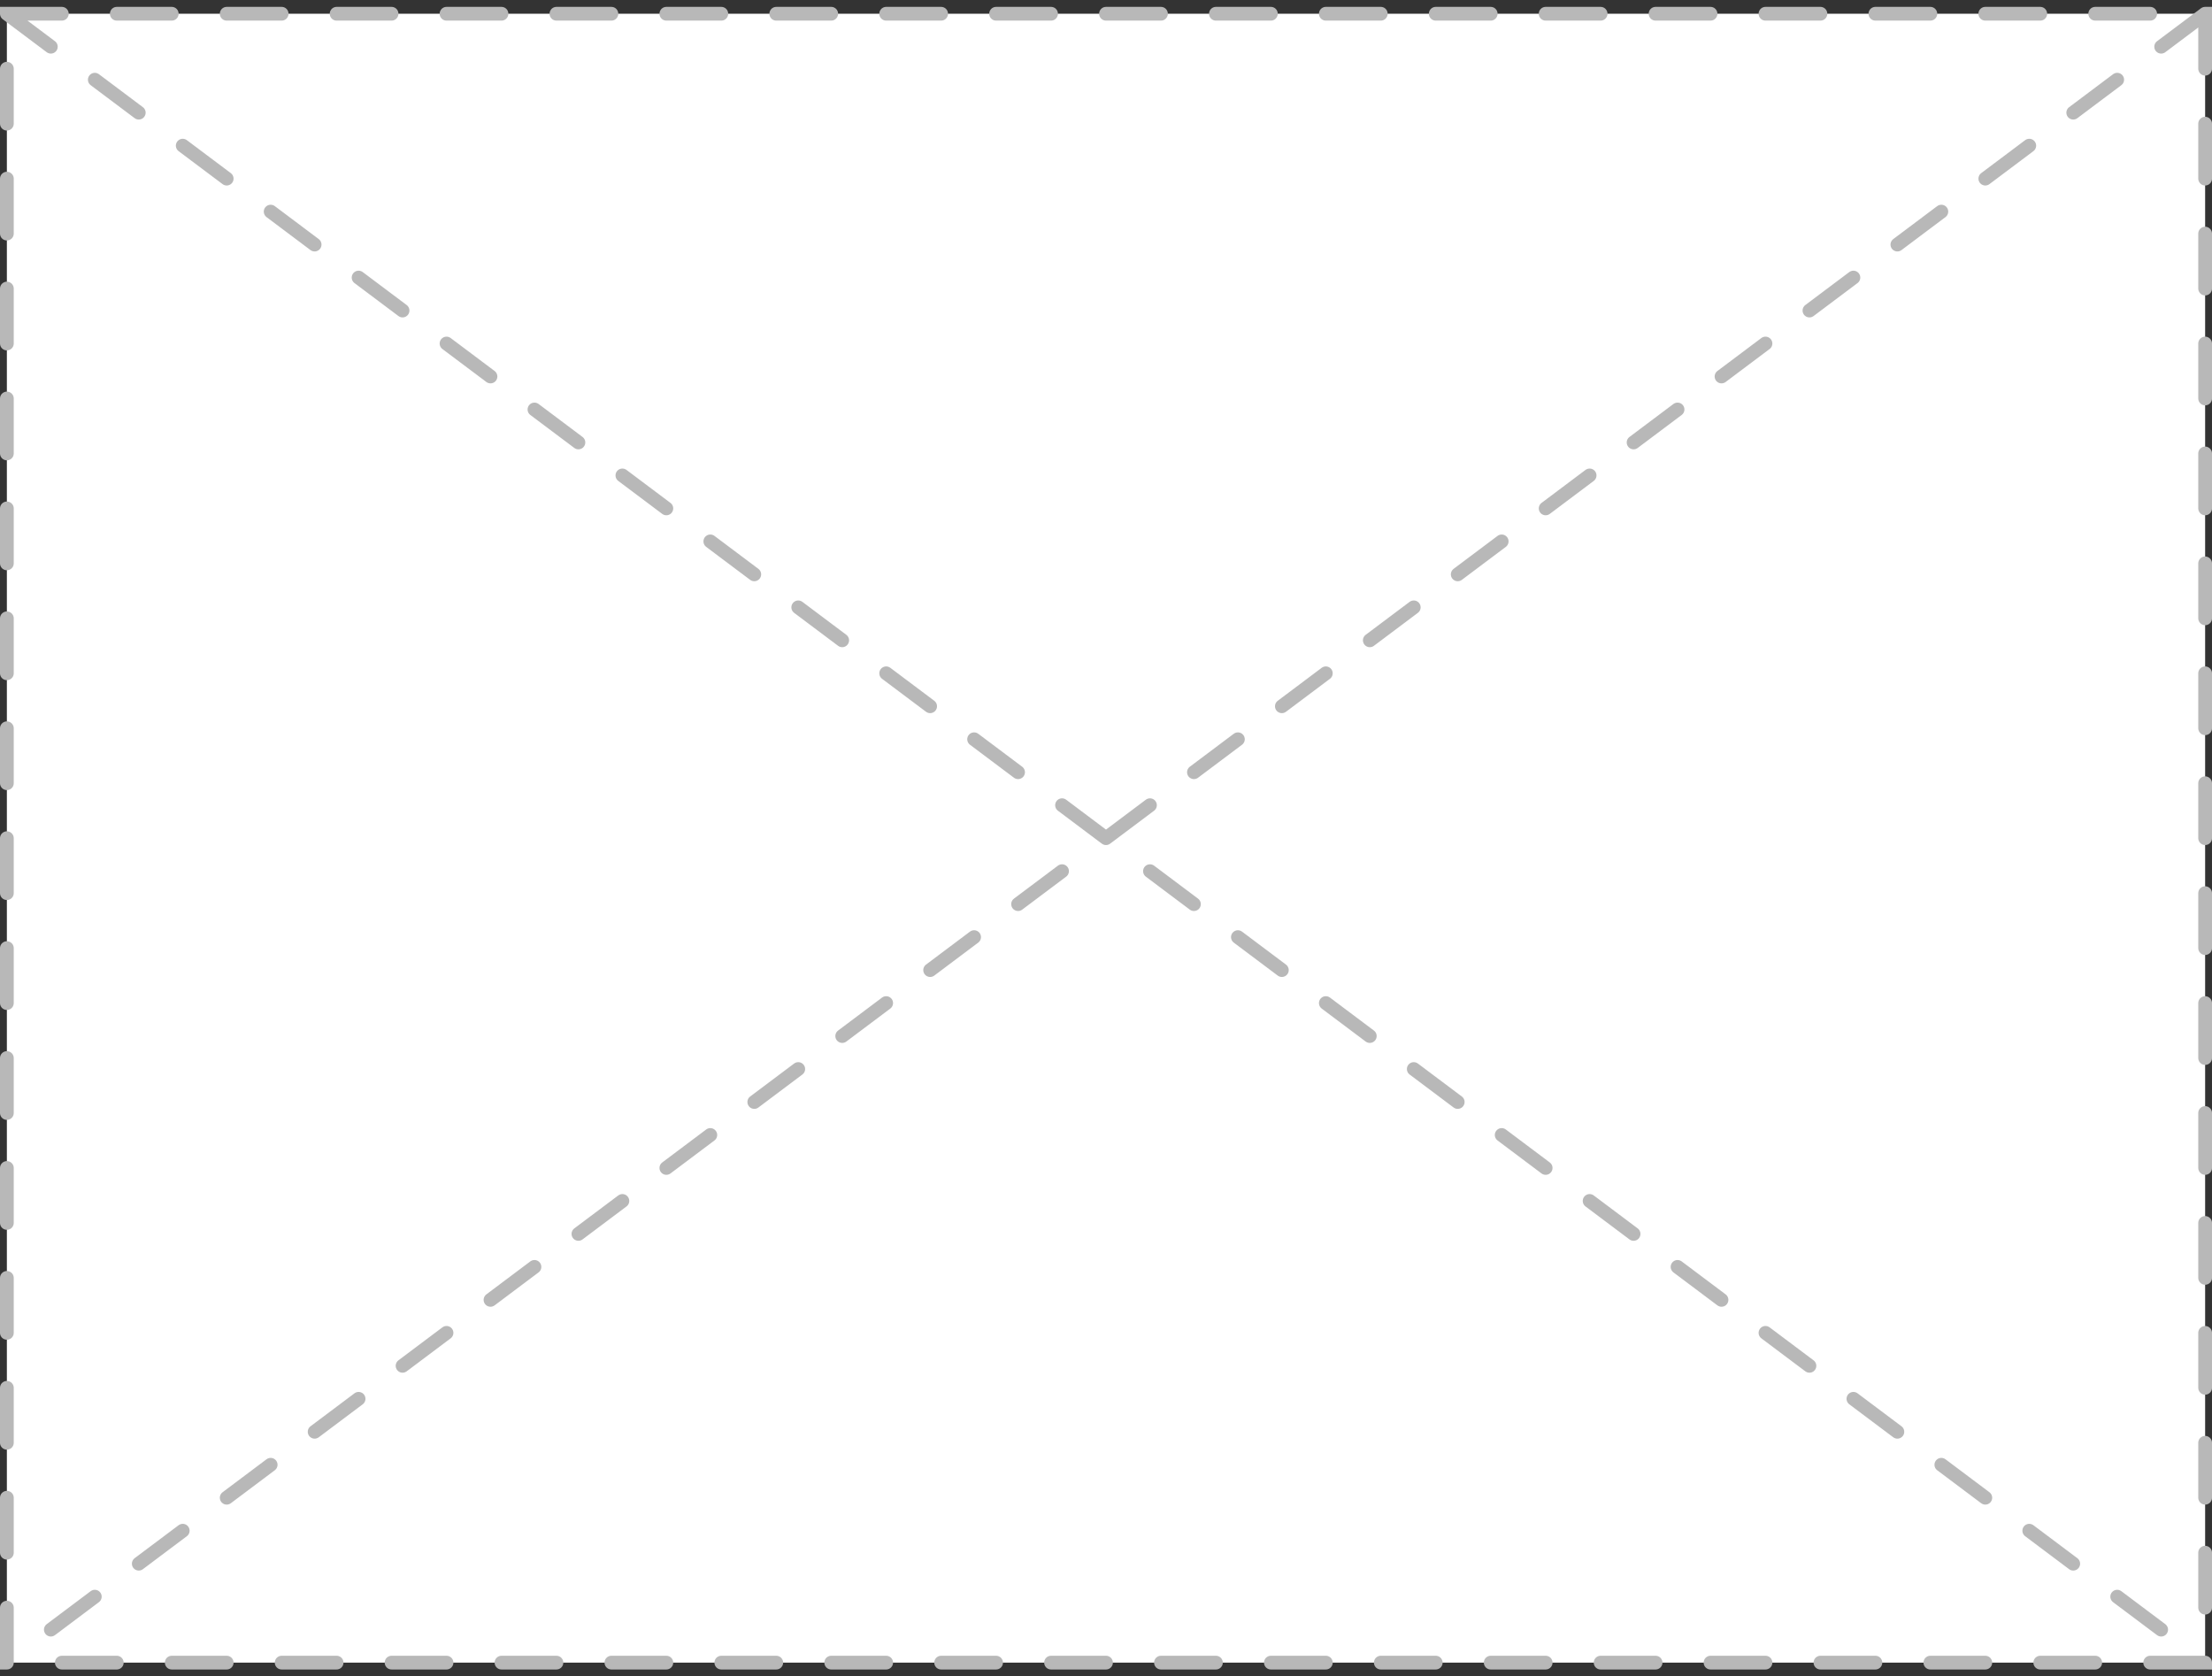 <svg width="161" height="122" fill="none" xmlns="http://www.w3.org/2000/svg"><rect width="100%" height="100%" fill="#333333" stroke="none"/><path fill="#fff" d="M.5 1h160v120H.5z"/><path d="M.5 1l160 120m0-120L.5 121M.5 1h160v120H.5z" stroke="#B8B8B8" stroke-linecap="round" stroke-dasharray="4 4"/></svg>